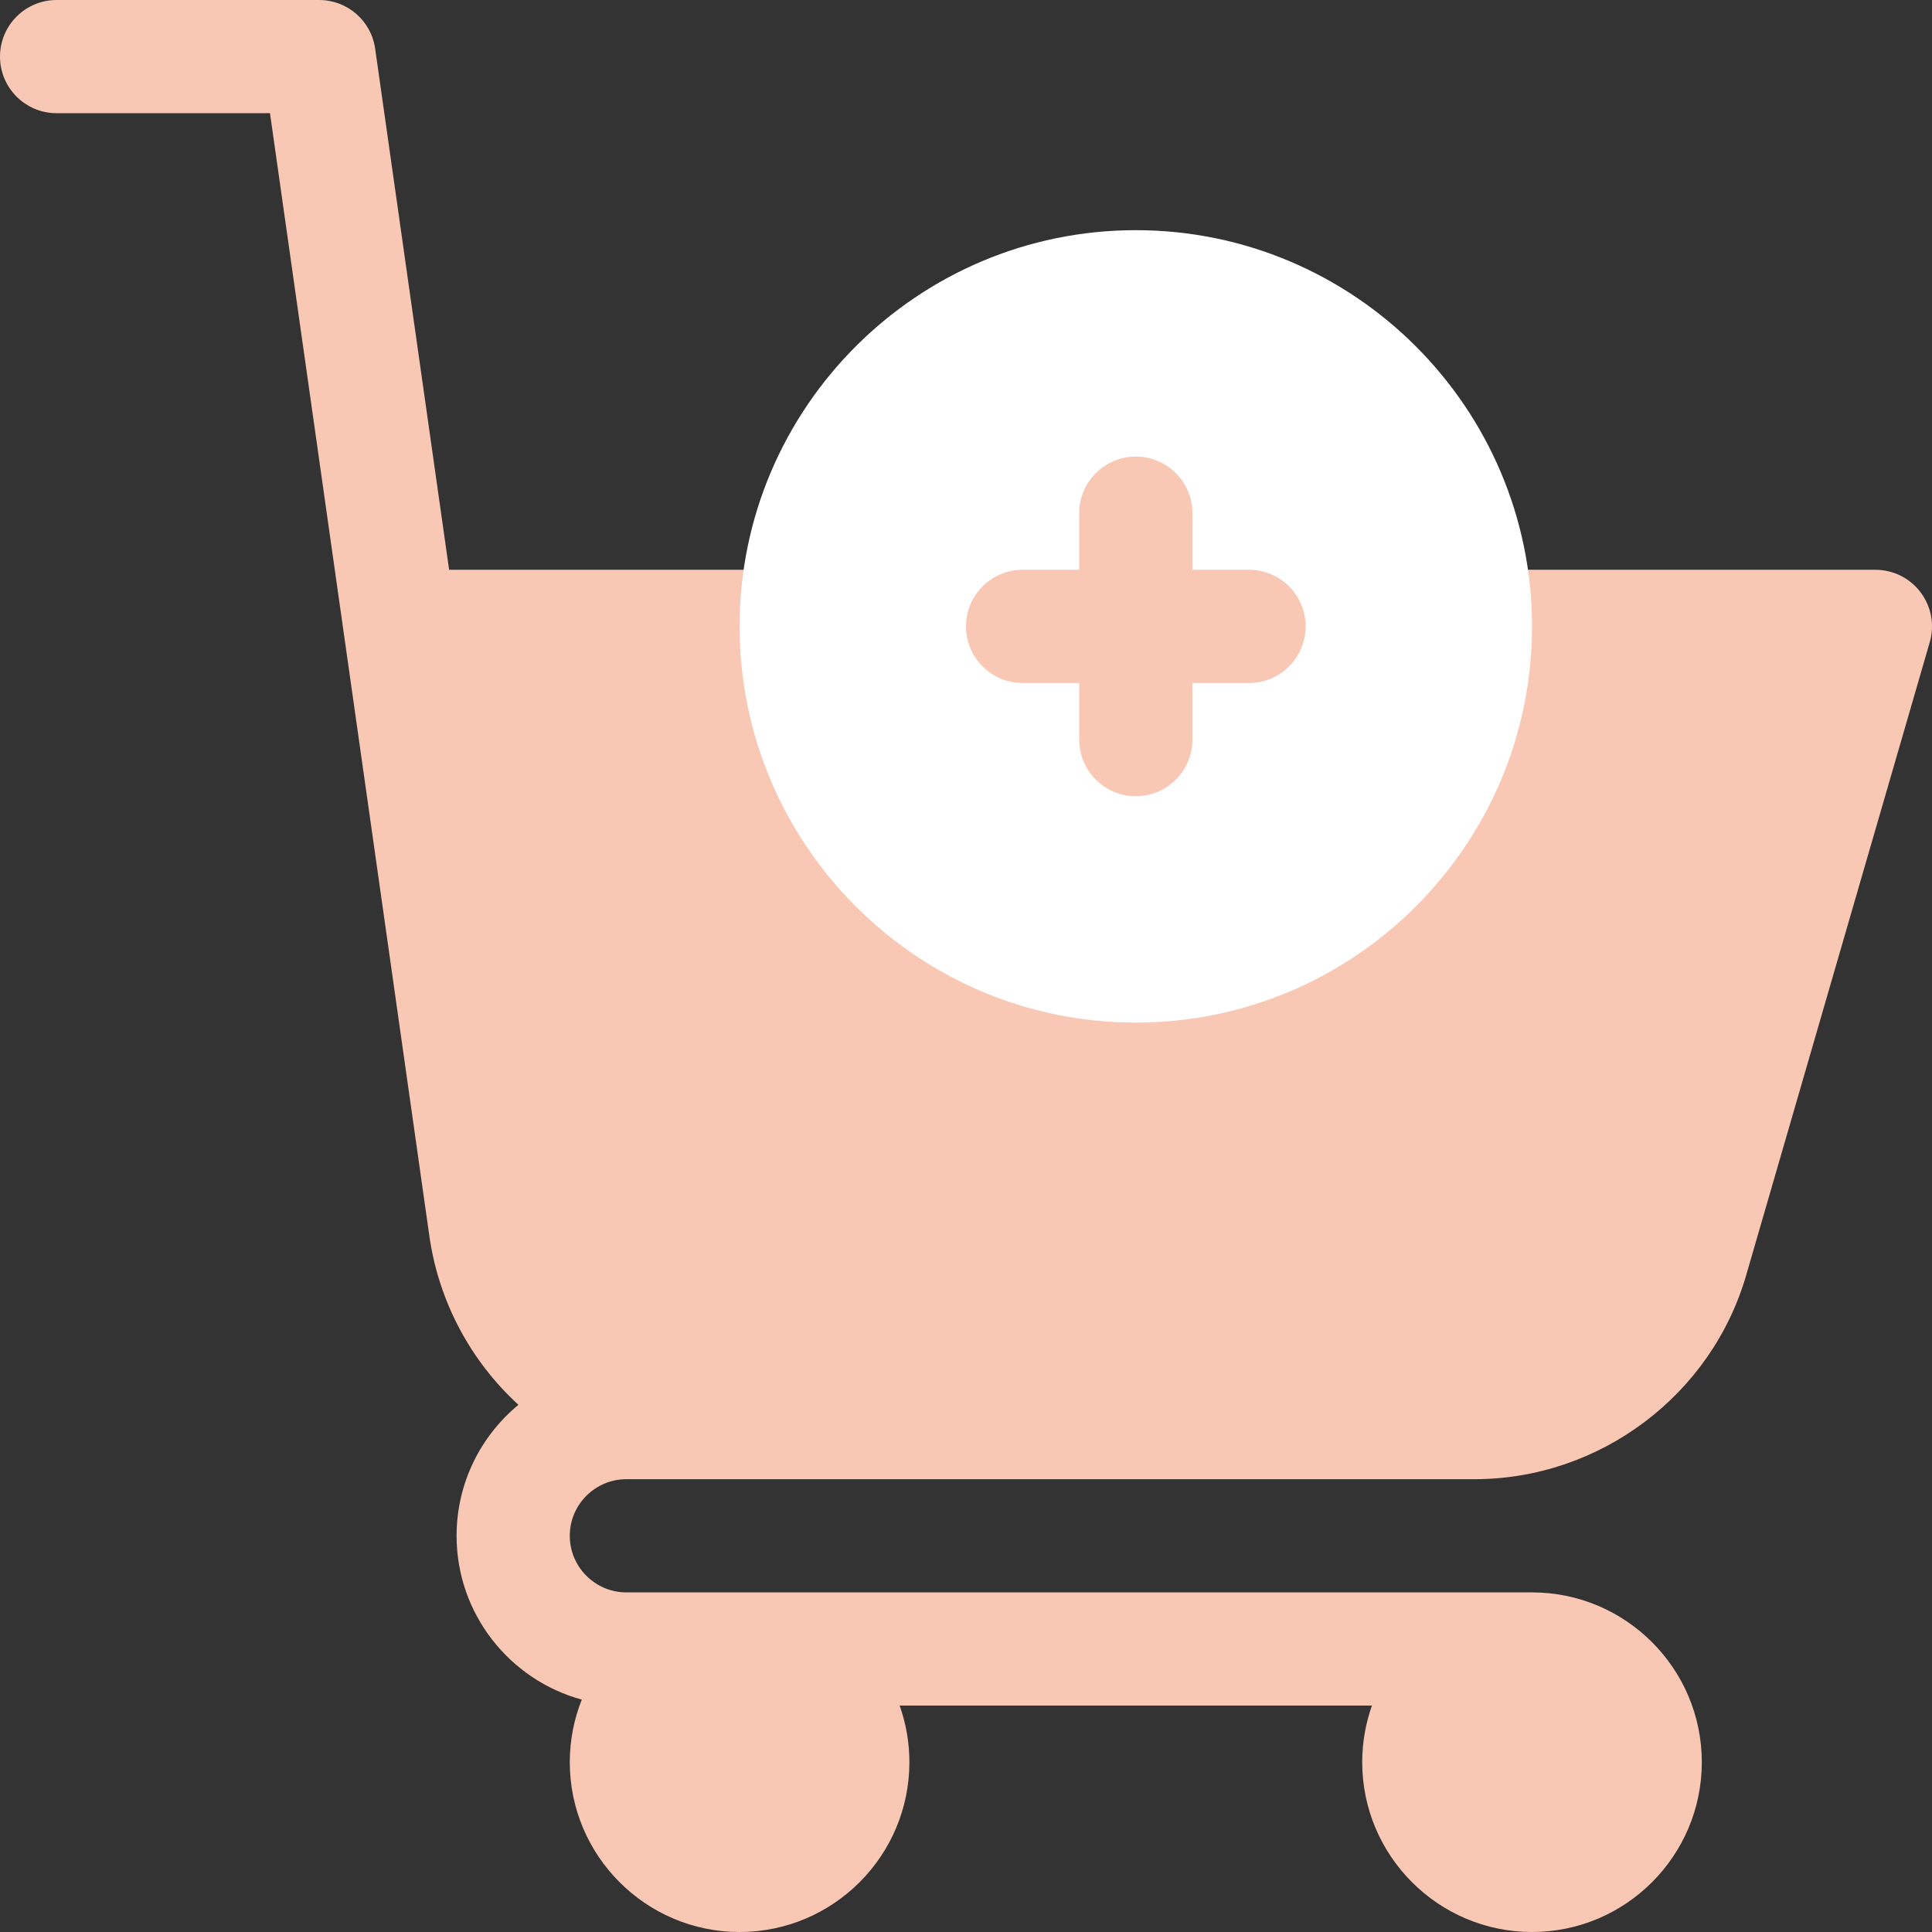 <svg width="110" height="110" viewBox="0 0 110 110" fill="none" xmlns="http://www.w3.org/2000/svg">
<rect x="0" y="0" width="110" height="110" fill="#333333" stroke="none"/>
<g clip-path="url(#clip0_1334_28123)">
<path d="M109.354 33.728C108.745 32.918 107.791 32.441 106.777 32.441H83.734C82.195 23.308 74.232 16.328 64.668 16.328C55.104 16.328 47.141 23.308 45.602 32.441H25.571L21.36 2.77C21.135 1.181 19.775 0 18.169 0H3.223C1.443 0 0 1.443 0 3.223C0 5.002 1.443 6.445 3.223 6.445H15.372L19.583 36.116V36.116V36.117L24.448 70.384C24.975 74.079 26.772 77.469 29.517 79.984C27.368 81.759 25.996 84.443 25.996 87.441C25.996 91.894 29.022 95.65 33.125 96.769C32.685 97.872 32.441 99.074 32.441 100.332C32.441 105.663 36.779 110 42.109 110C47.44 110 51.777 105.663 51.777 100.332C51.777 99.202 51.581 98.118 51.223 97.109H78.113C77.755 98.118 77.559 99.202 77.559 100.332C77.559 105.663 81.896 110 87.227 110C92.558 110 96.894 105.663 96.894 100.332C96.894 95.001 92.558 90.664 87.227 90.664H35.664C33.887 90.664 32.441 89.218 32.441 87.441C32.441 85.664 33.887 84.219 35.664 84.219H83.948C91.105 84.219 97.476 79.413 99.438 72.544L109.873 36.562C110.155 35.588 109.963 34.539 109.354 33.728Z" fill="#F9C8B4"/>
<path d="M64.668 13.105C52.229 13.105 42.109 23.225 42.109 35.664C42.109 48.103 52.229 58.223 64.668 58.223C77.107 58.223 87.227 48.103 87.227 35.664C87.227 23.225 77.107 13.105 64.668 13.105ZM71.113 38.887H67.891V42.109C67.891 43.889 66.448 45.332 64.668 45.332C62.888 45.332 61.445 43.889 61.445 42.109V38.887H58.223C56.443 38.887 55 37.444 55 35.664C55 33.884 56.443 32.441 58.223 32.441H61.445V29.219C61.445 27.439 62.888 25.996 64.668 25.996C66.448 25.996 67.891 27.439 67.891 29.219V32.441H71.113C72.893 32.441 74.336 33.884 74.336 35.664C74.336 37.444 72.893 38.887 71.113 38.887Z" fill="white"/>
</g>
<defs>
<clipPath id="clip0_1334_28123">
<rect width="110" height="110" fill="white"/>
</clipPath>
</defs>
</svg>
